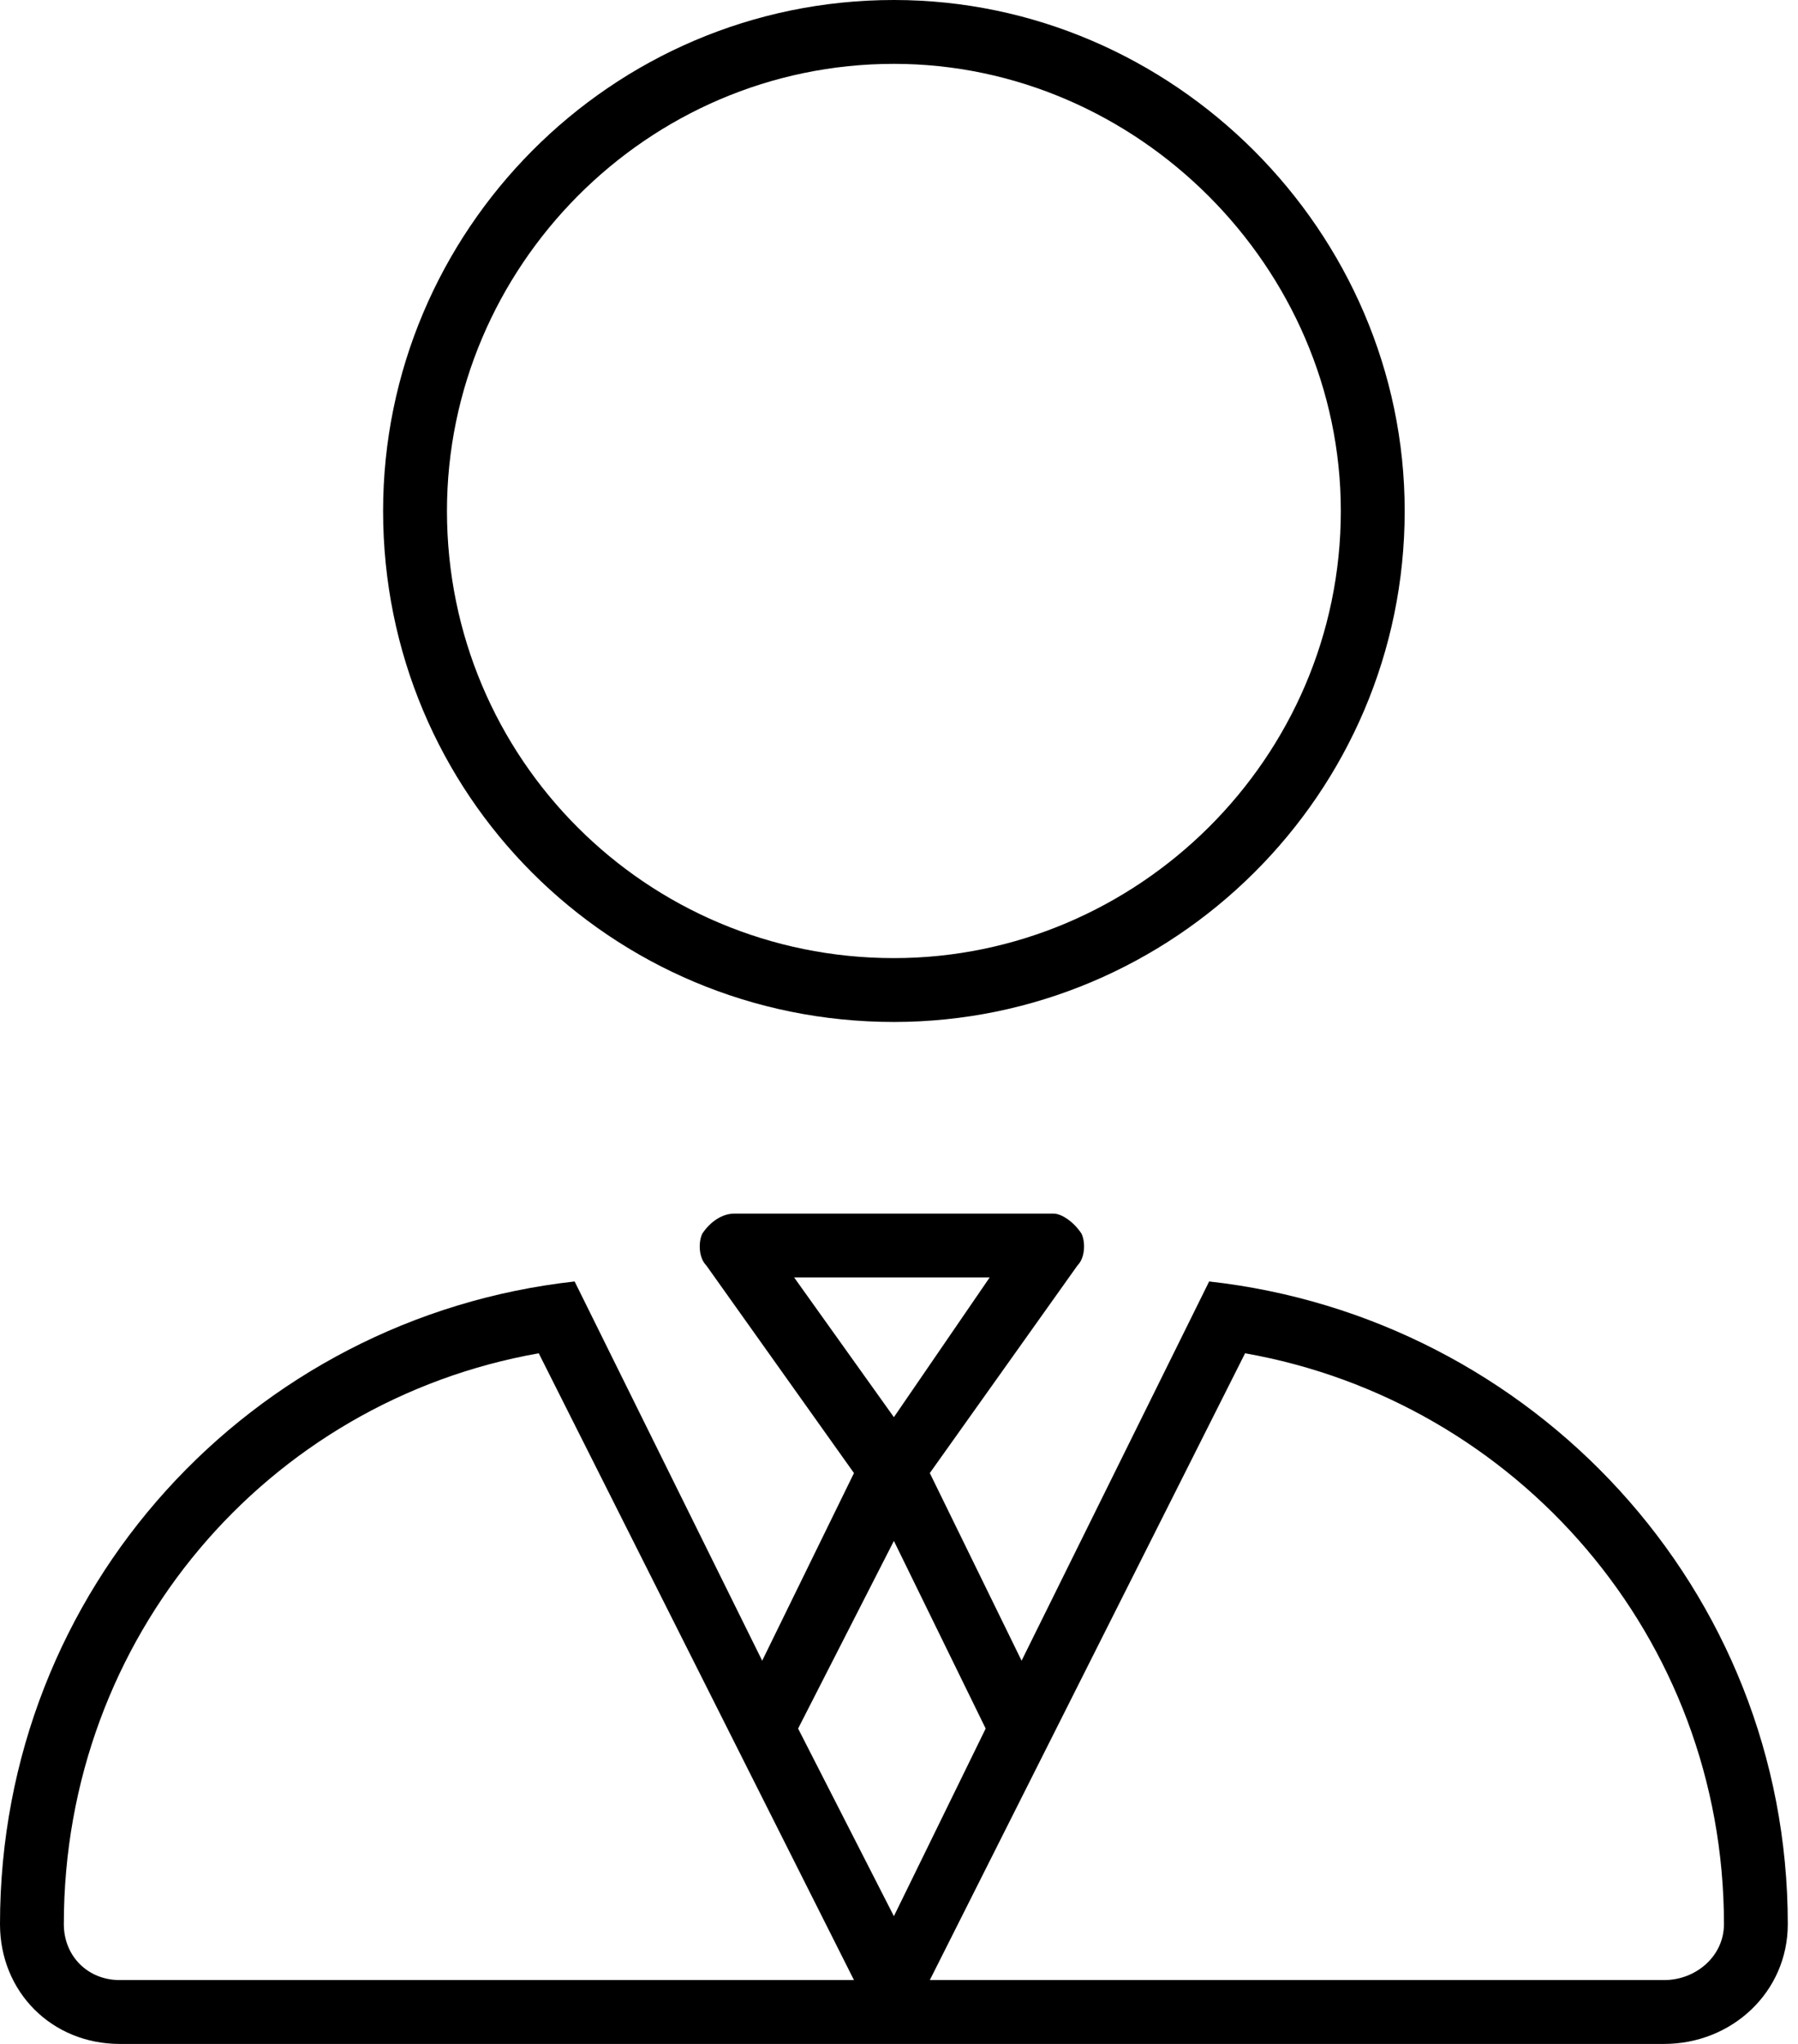 <svg width="44" height="50" viewBox="0 0 44 50" fill="none" xmlns="http://www.w3.org/2000/svg">
<path d="M9.375 12.5C9.375 5.664 14.941 0 21.875 0C28.711 0 34.375 5.664 34.375 12.5C34.375 19.434 28.711 25 21.875 25C14.941 25 9.375 19.434 9.375 12.5ZM32.812 12.5C32.812 6.543 27.832 1.562 21.875 1.562C15.82 1.562 10.938 6.543 10.938 12.5C10.938 18.555 15.82 23.438 21.875 23.438C27.832 23.438 32.812 18.555 32.812 12.5ZM17.188 30.176C17.383 29.883 17.676 29.688 17.969 29.688H25.781C25.977 29.688 26.27 29.883 26.465 30.176C26.562 30.371 26.562 30.762 26.367 30.957L22.754 36.035L25 40.625L29.59 31.348C37.5 32.227 43.75 38.867 43.75 47.07C43.75 48.73 42.383 50 40.723 50H2.93C1.27 50 0 48.73 0 47.07C0 38.867 6.152 32.227 14.062 31.348L18.652 40.625L20.898 36.035L17.285 30.957C17.09 30.762 17.09 30.371 17.188 30.176ZM19.434 31.25L21.875 34.668L24.219 31.25H19.434ZM13.184 33.105C6.543 34.277 1.562 40.039 1.562 47.07C1.562 47.852 2.148 48.438 2.93 48.438H20.898L13.184 33.105ZM19.531 42.285L21.875 46.875L24.121 42.285L21.875 37.695L19.531 42.285ZM42.188 47.07C42.188 40.039 37.109 34.277 30.469 33.105L22.754 48.438H40.723C41.504 48.438 42.188 47.852 42.188 47.07Z" fill="black"/>
</svg>
